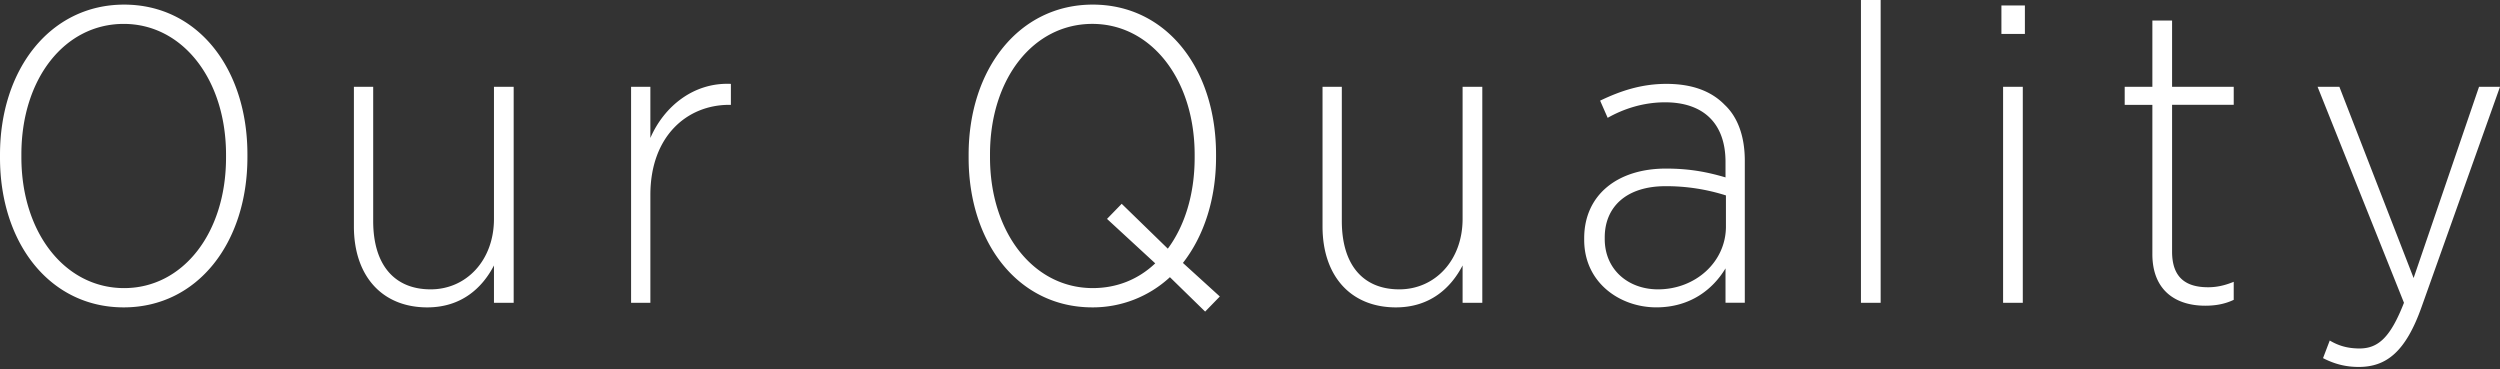 <svg xmlns="http://www.w3.org/2000/svg" viewBox="0 0 298.097 44"><rect x="0" y="0" width="298.097" height="44" fill="#333333" stroke="none"/><path d="M0 18.801v-.35C0 8.251 6.001.55 14.801.55S29.502 8.2 29.502 18.402v.35c0 10.201-5.95 17.9-14.751 17.9S0 29.002 0 18.801Zm26.952 0v-.35c0-9.001-5.2-15.601-12.201-15.601C7.701 2.85 2.55 9.4 2.55 18.401v.35c0 9 5.2 15.602 12.25 15.602 7 0 12.151-6.551 12.151-15.552ZM42.199 27.001v-16.65h2.3v16.001c0 5.2 2.5 8.15 6.851 8.15 4.25 0 7.55-3.45 7.55-8.4V10.351h2.35v25.752H58.9v-4.451c-1.4 2.701-3.9 5-7.951 5-5.4 0-8.75-3.75-8.75-9.65ZM75.249 10.351h2.3v6.1c1.65-3.8 5.2-6.65 9.601-6.449v2.5h-.2c-5 0-9.401 3.699-9.401 10.75v12.852h-2.3V10.351ZM143.699 37.152l-4.2-4.101a13.53 13.53 0 0 1-9.25 3.6c-8.8 0-14.751-7.65-14.751-17.851v-.35c0-10.2 6-17.901 14.801-17.901S145 8.199 145 18.401v.35c0 5-1.45 9.4-3.95 12.601l4.4 4.001-1.75 1.8h-.001Zm-5.95-5.751-5.75-5.3 1.75-1.8 5.5 5.35c2-2.699 3.2-6.45 3.2-10.851v-.35c0-9.001-5.2-15.601-12.201-15.601-7.05 0-12.201 6.55-12.201 15.551v.35c0 9 5.2 15.602 12.25 15.602 2.9 0 5.451-1.051 7.451-2.951h.001ZM157.697 27.001v-16.65h2.3v16.001c0 5.2 2.5 8.15 6.851 8.15 4.25 0 7.55-3.45 7.55-8.4V10.351h2.35v25.752h-2.35v-4.451c-1.4 2.701-3.9 5-7.951 5-5.4 0-8.75-3.75-8.75-9.65ZM188.897 28.602v-.2c0-5.1 3.9-8.301 9.751-8.301 2.95 0 5.05.451 7.1 1.051v-1.851c0-4.649-2.7-7.101-7.2-7.101-2.65 0-5 .801-6.851 1.851l-.9-2.05c2.4-1.15 4.9-2 7.9-2 2.95 0 5.3.799 6.951 2.5 1.55 1.449 2.4 3.75 2.4 6.65v16.951h-2.3v-4.101c-1.5 2.5-4.2 4.649-8.25 4.649-4.35 0-8.601-2.949-8.601-8.05v.002Zm16.901-1.601v-3.699a23.413 23.413 0 0 0-7.201-1.101c-4.7 0-7.25 2.5-7.25 6.101v.199c0 3.65 2.8 6.001 6.351 6.001 4.45 0 8.101-3.25 8.101-7.501ZM221.897 0h2.35v36.103h-2.35V0ZM238.646.649h2.8v3.4h-2.8v-3.4Zm.2 9.702h2.35v25.752h-2.35V10.351ZM256.646 30.302V12.501h-3.3v-2.15h3.3V2.45h2.35v7.9h7.351v2.15h-7.351V30c0 3.201 1.75 4.251 4.3 4.251 1 0 1.95-.2 3.05-.649v2.149c-1.05.5-2.15.7-3.4.7-3.55 0-6.3-1.85-6.3-6.15ZM295.597 10.351h2.5l-9.351 26.252c-1.9 5.35-4.2 7.15-7.5 7.15-1.45 0-2.8-.301-4.25-1.051l.8-2.1c1 .6 2.1.949 3.55.949 2.25 0 3.7-1.35 5.3-5.449L276.345 10.35h2.6l8.851 22.801 7.801-22.801Z" style="fill:#fff"/></svg>